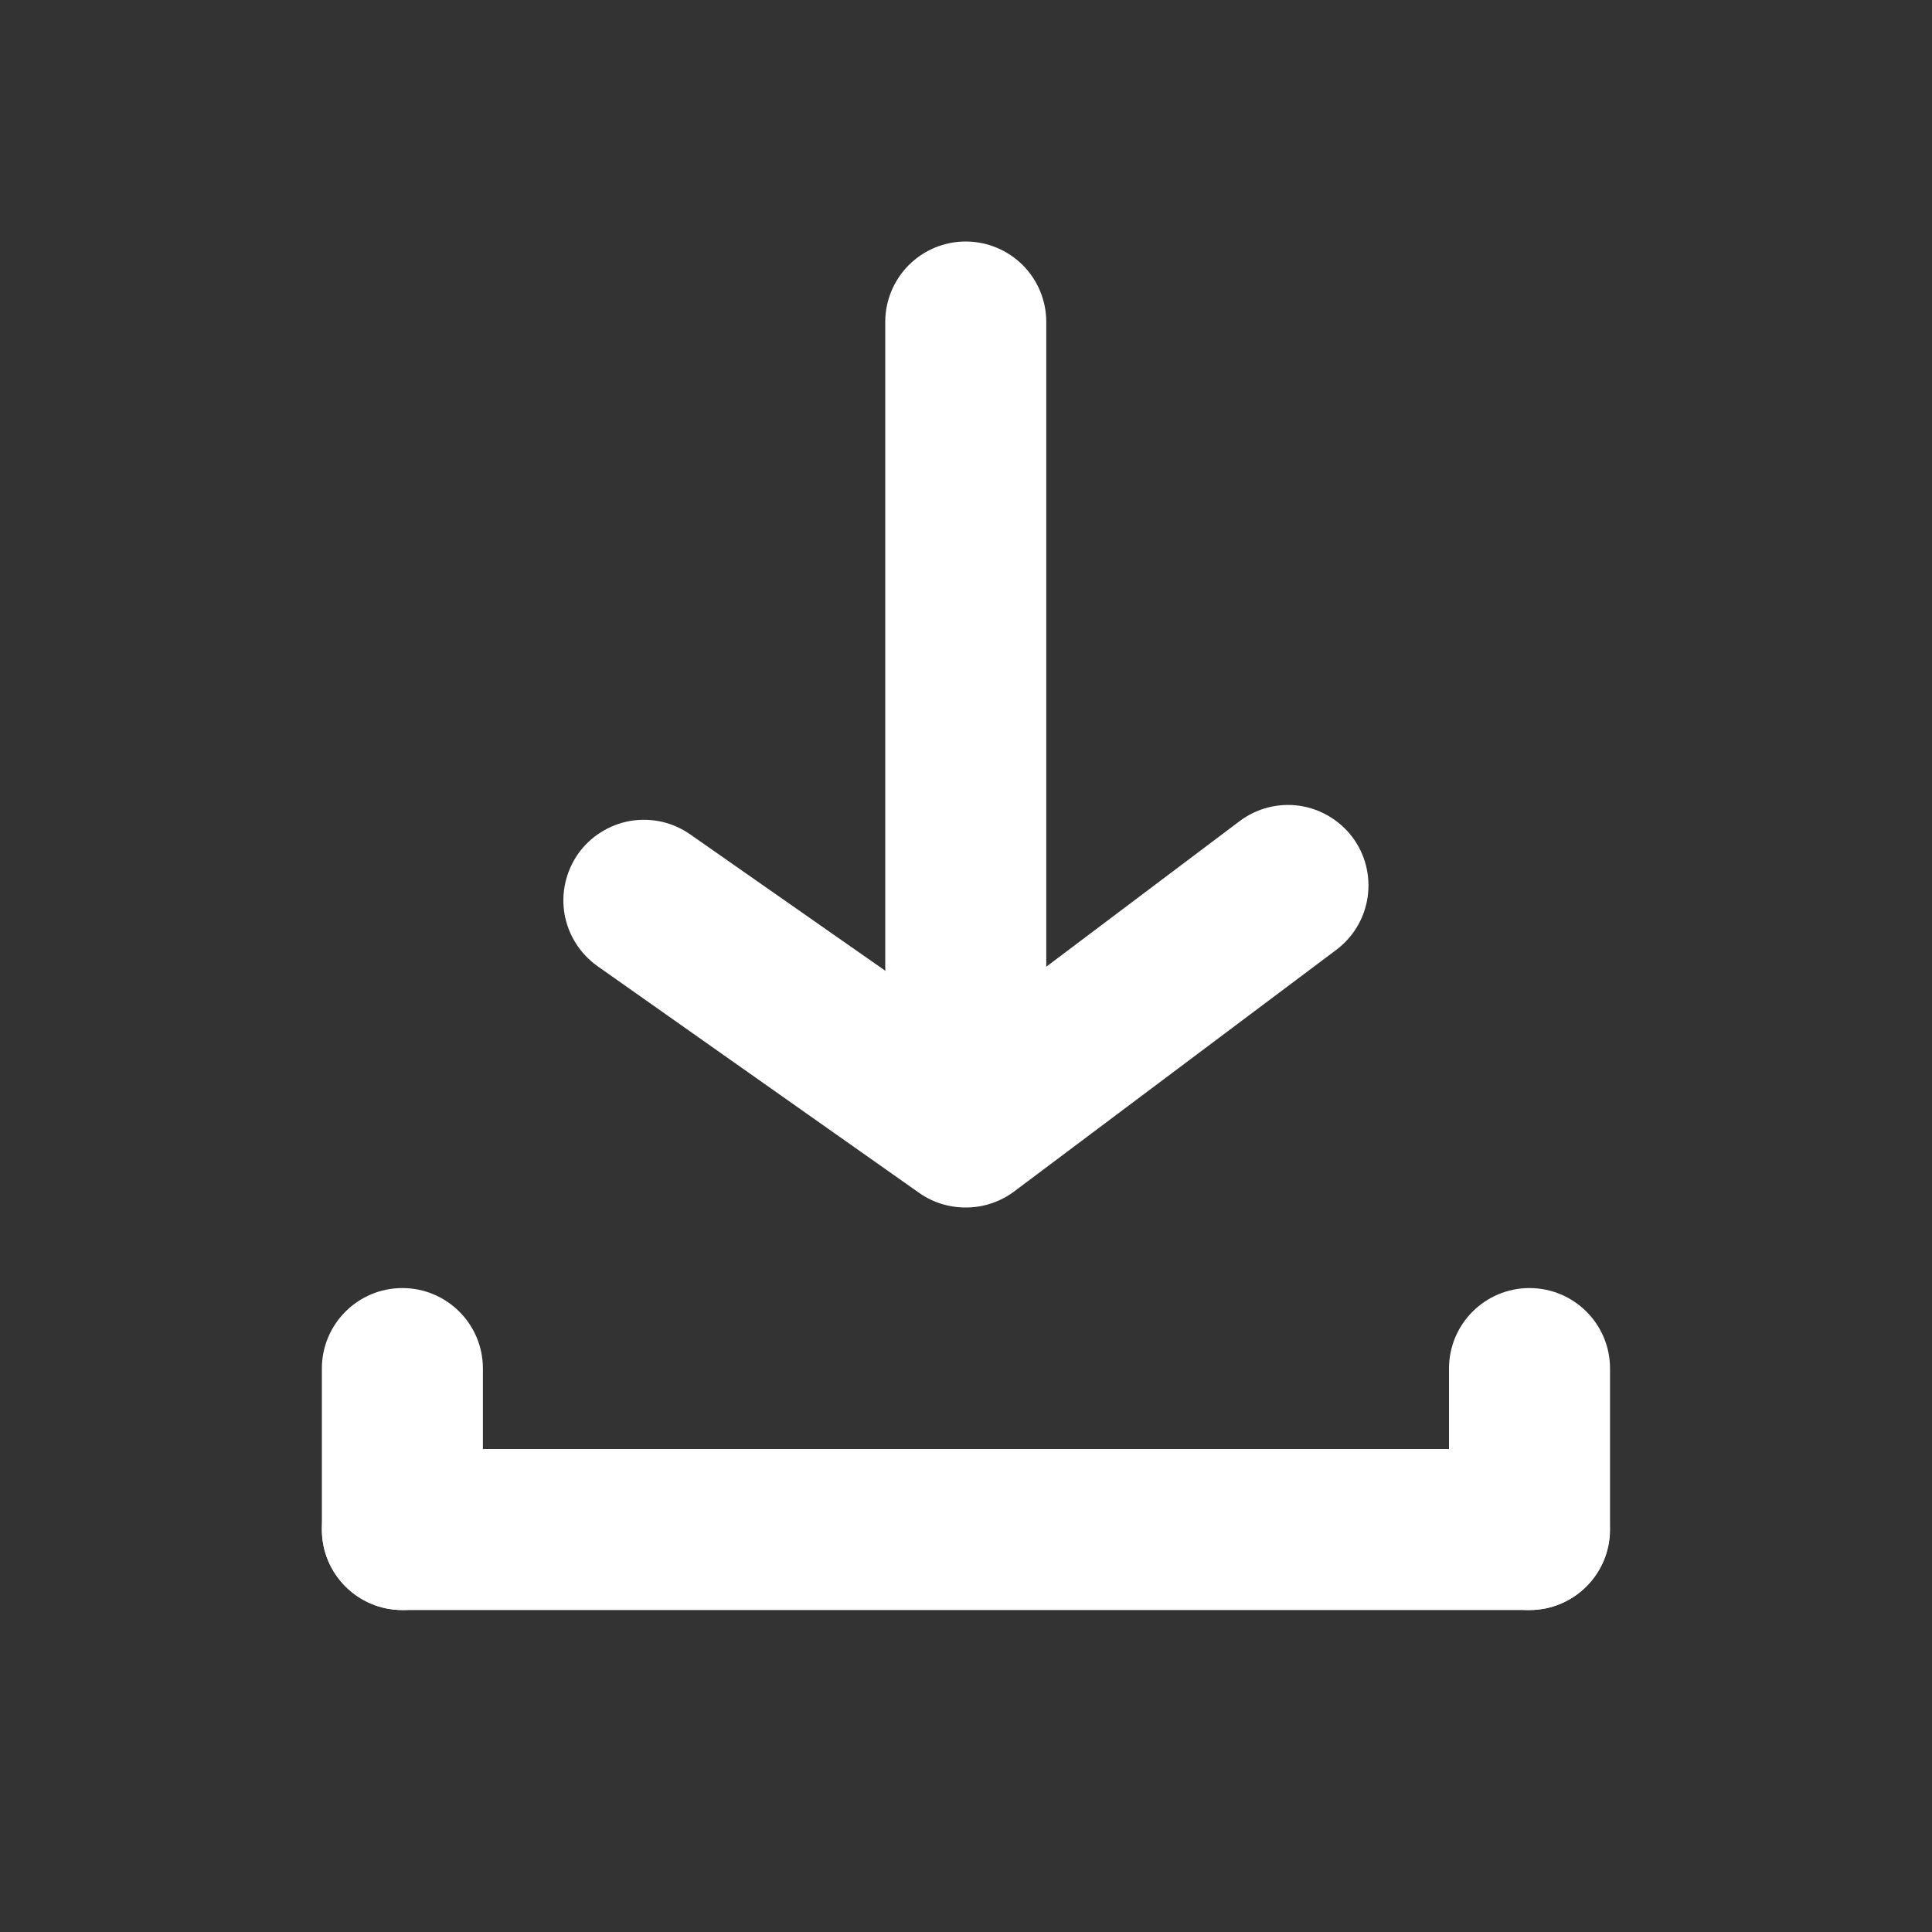 <svg width="20" height="20" viewBox="0 0 20 20" fill="none" xmlns="http://www.w3.org/2000/svg">
<rect x="0" y="0" width="20" height="20" fill="#333333" stroke="none"/>
<path d="M15.832 15H4.165C3.705 15 3.332 15.373 3.332 15.833C3.332 16.294 3.705 16.667 4.165 16.667H15.832C16.292 16.667 16.665 16.294 16.665 15.833C16.665 15.373 16.292 15 15.832 15Z" fill="white"/>
<path d="M3.332 14.167V15.834C3.332 16.294 3.705 16.667 4.165 16.667C4.626 16.667 4.999 16.294 4.999 15.834V14.167C4.999 13.707 4.626 13.334 4.165 13.334C3.705 13.334 3.332 13.707 3.332 14.167Z" fill="white"/>
<path d="M15 14.167V15.834C15 16.294 15.373 16.667 15.833 16.667C16.294 16.667 16.667 16.294 16.667 15.834V14.167C16.667 13.707 16.294 13.334 15.833 13.334C15.373 13.334 15 13.707 15 14.167Z" fill="white"/>
<path d="M10 12.5C9.827 12.501 9.658 12.449 9.517 12.35L6.183 10C6.004 9.872 5.882 9.679 5.844 9.462C5.807 9.245 5.857 9.022 5.983 8.841C6.046 8.751 6.127 8.674 6.22 8.616C6.313 8.557 6.416 8.517 6.525 8.498C6.633 8.48 6.744 8.483 6.852 8.507C6.959 8.532 7.06 8.577 7.15 8.641L10 10.633L12.833 8.5C13.01 8.367 13.232 8.31 13.451 8.341C13.67 8.373 13.867 8.49 14 8.666C14.133 8.843 14.189 9.065 14.158 9.284C14.127 9.503 14.01 9.7 13.833 9.833L10.5 12.333C10.356 12.441 10.18 12.5 10 12.5Z" fill="white"/>
<path d="M9.997 10.833C9.776 10.833 9.564 10.745 9.408 10.589C9.252 10.433 9.164 10.221 9.164 10V3.333C9.164 3.112 9.252 2.9 9.408 2.744C9.564 2.588 9.776 2.5 9.997 2.5C10.218 2.5 10.43 2.588 10.587 2.744C10.743 2.9 10.831 3.112 10.831 3.333V10C10.831 10.221 10.743 10.433 10.587 10.589C10.43 10.745 10.218 10.833 9.997 10.833Z" fill="white"/>
</svg>

